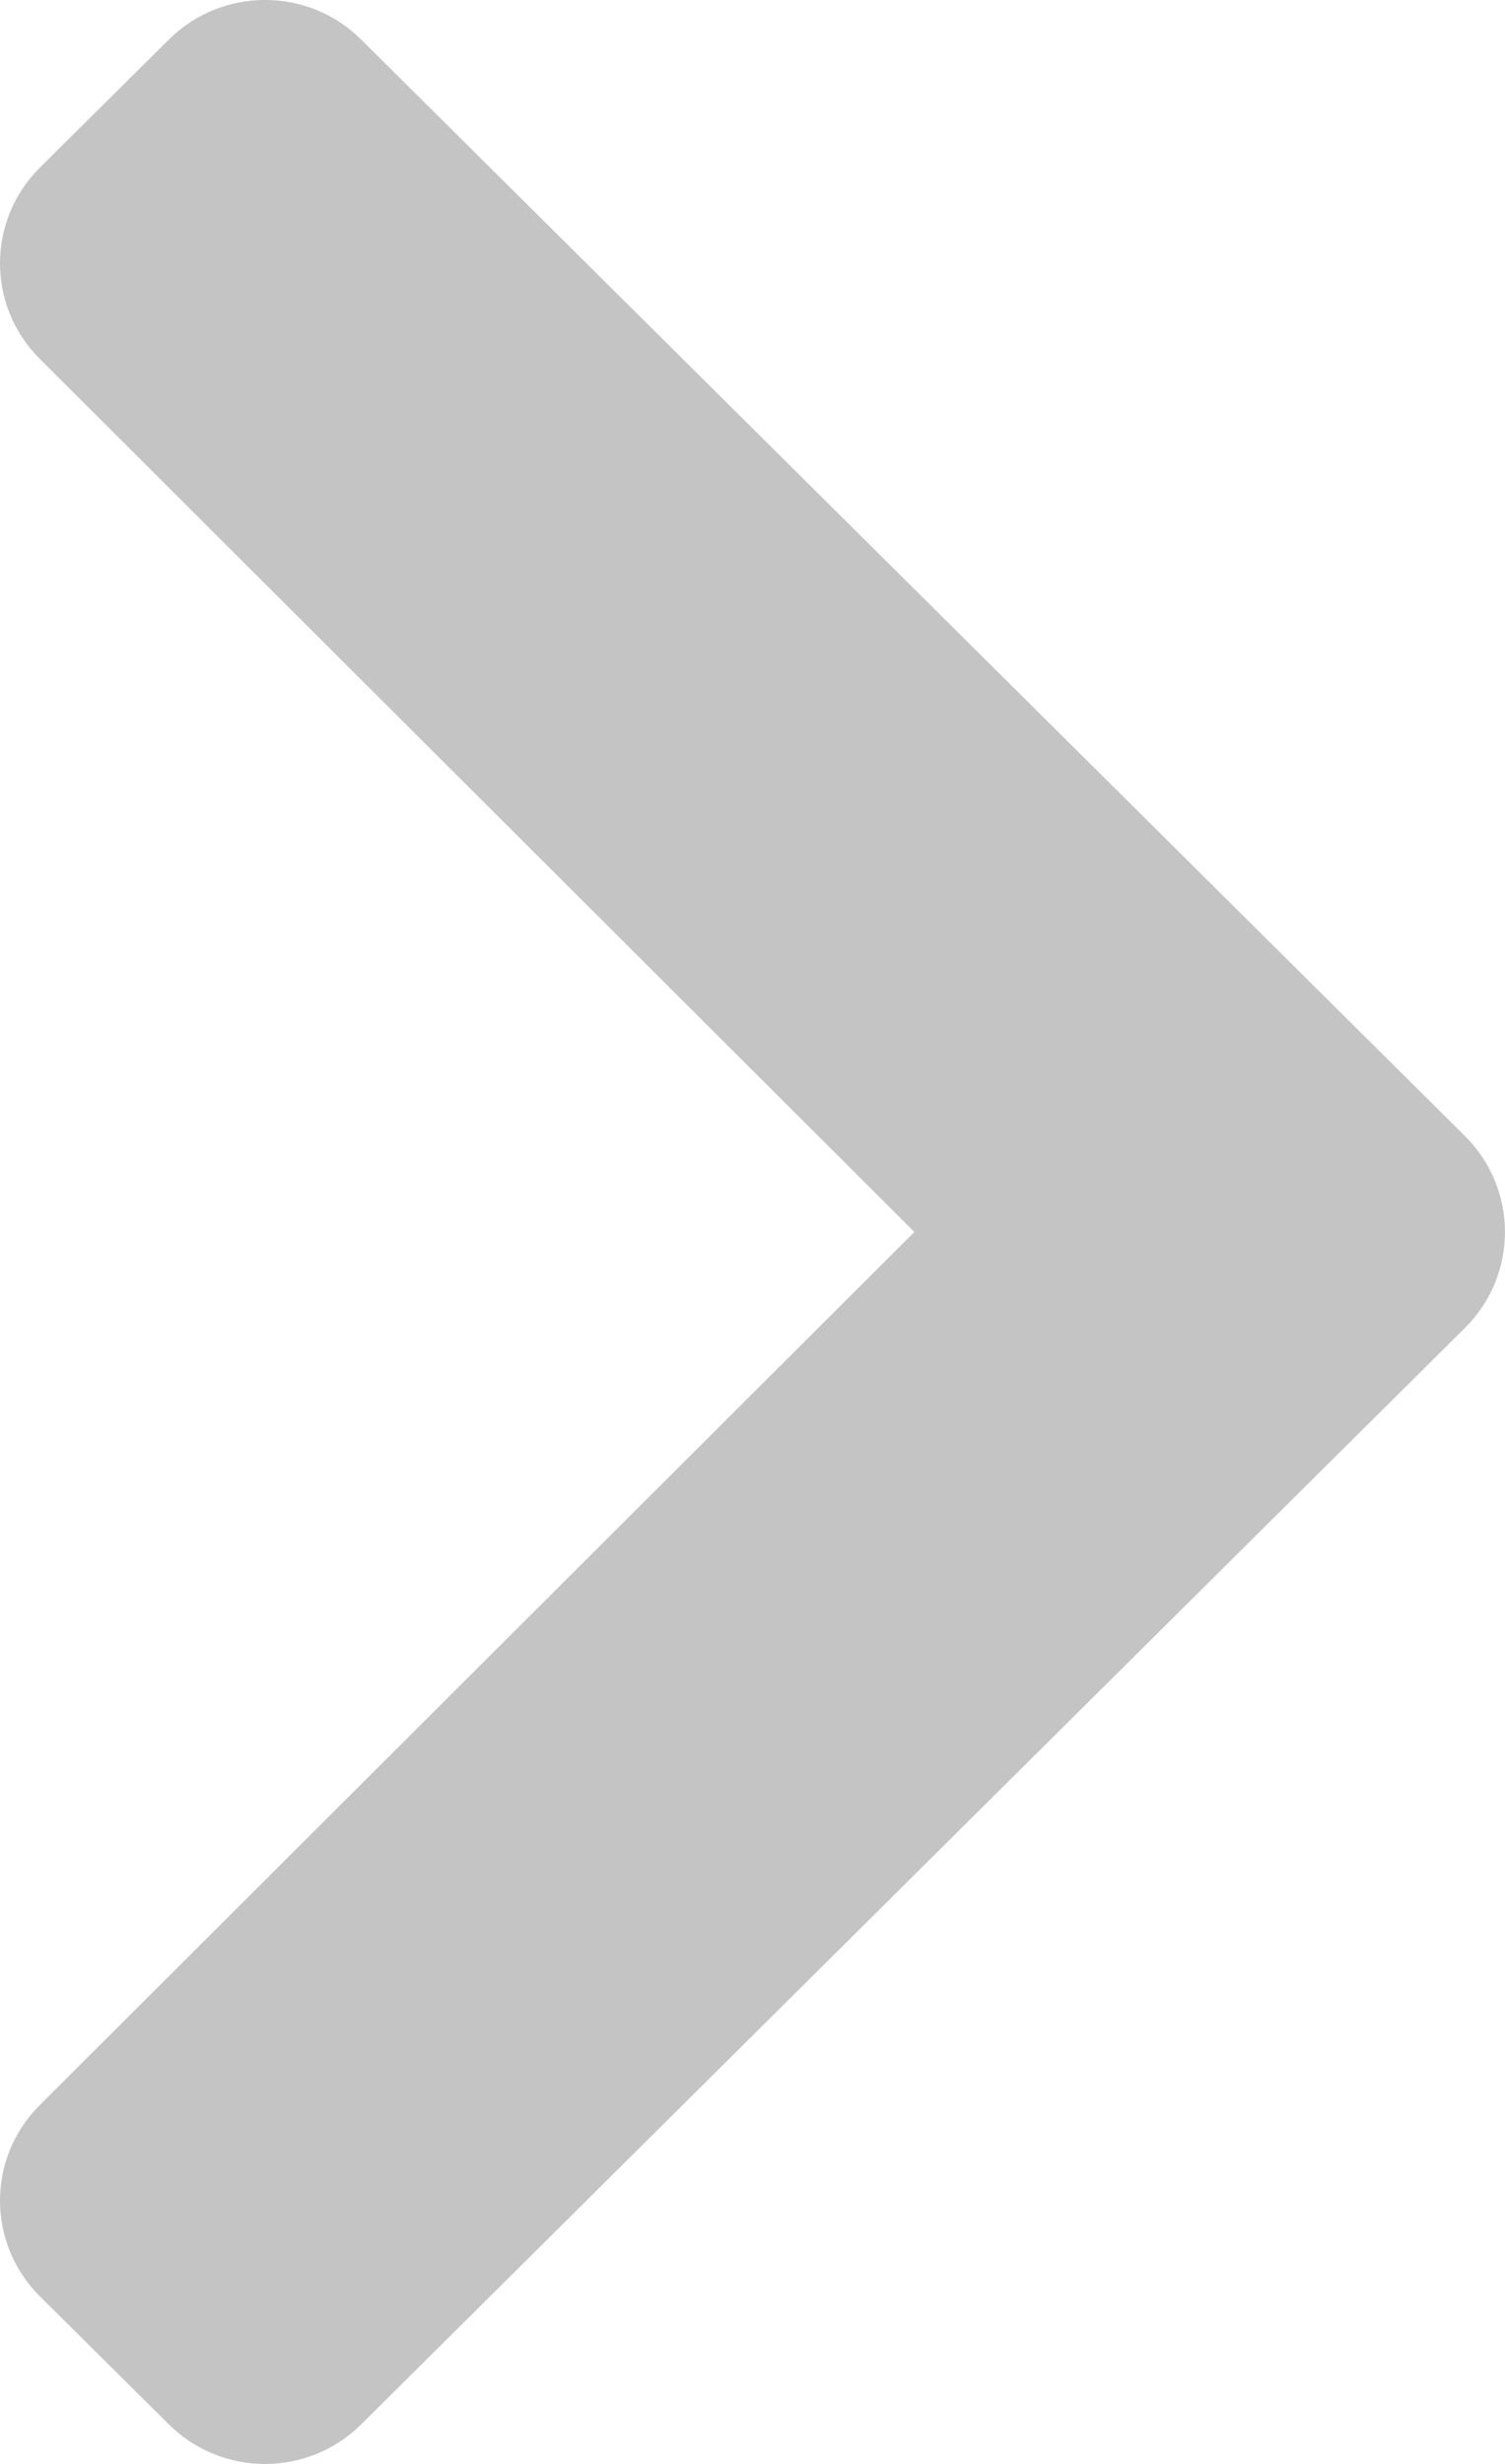 <svg xmlns="http://www.w3.org/2000/svg" width="11" height="18" viewBox="0 0 11 18" fill="none"><path opacity="0.5" d="M10.708 9.7L2.641 17.71C2.252 18.097 1.622 18.097 1.233 17.71L0.292 16.776C-0.097 16.39 -0.097 15.765 0.29 15.379L6.683 9L0.29 2.621C-0.097 2.235 -0.097 1.61 0.292 1.224L1.233 0.29C1.622 -0.097 2.252 -0.097 2.641 0.29L10.708 8.3C11.097 8.687 11.097 9.313 10.708 9.7Z" fill="#8B8B8B"></path></svg>